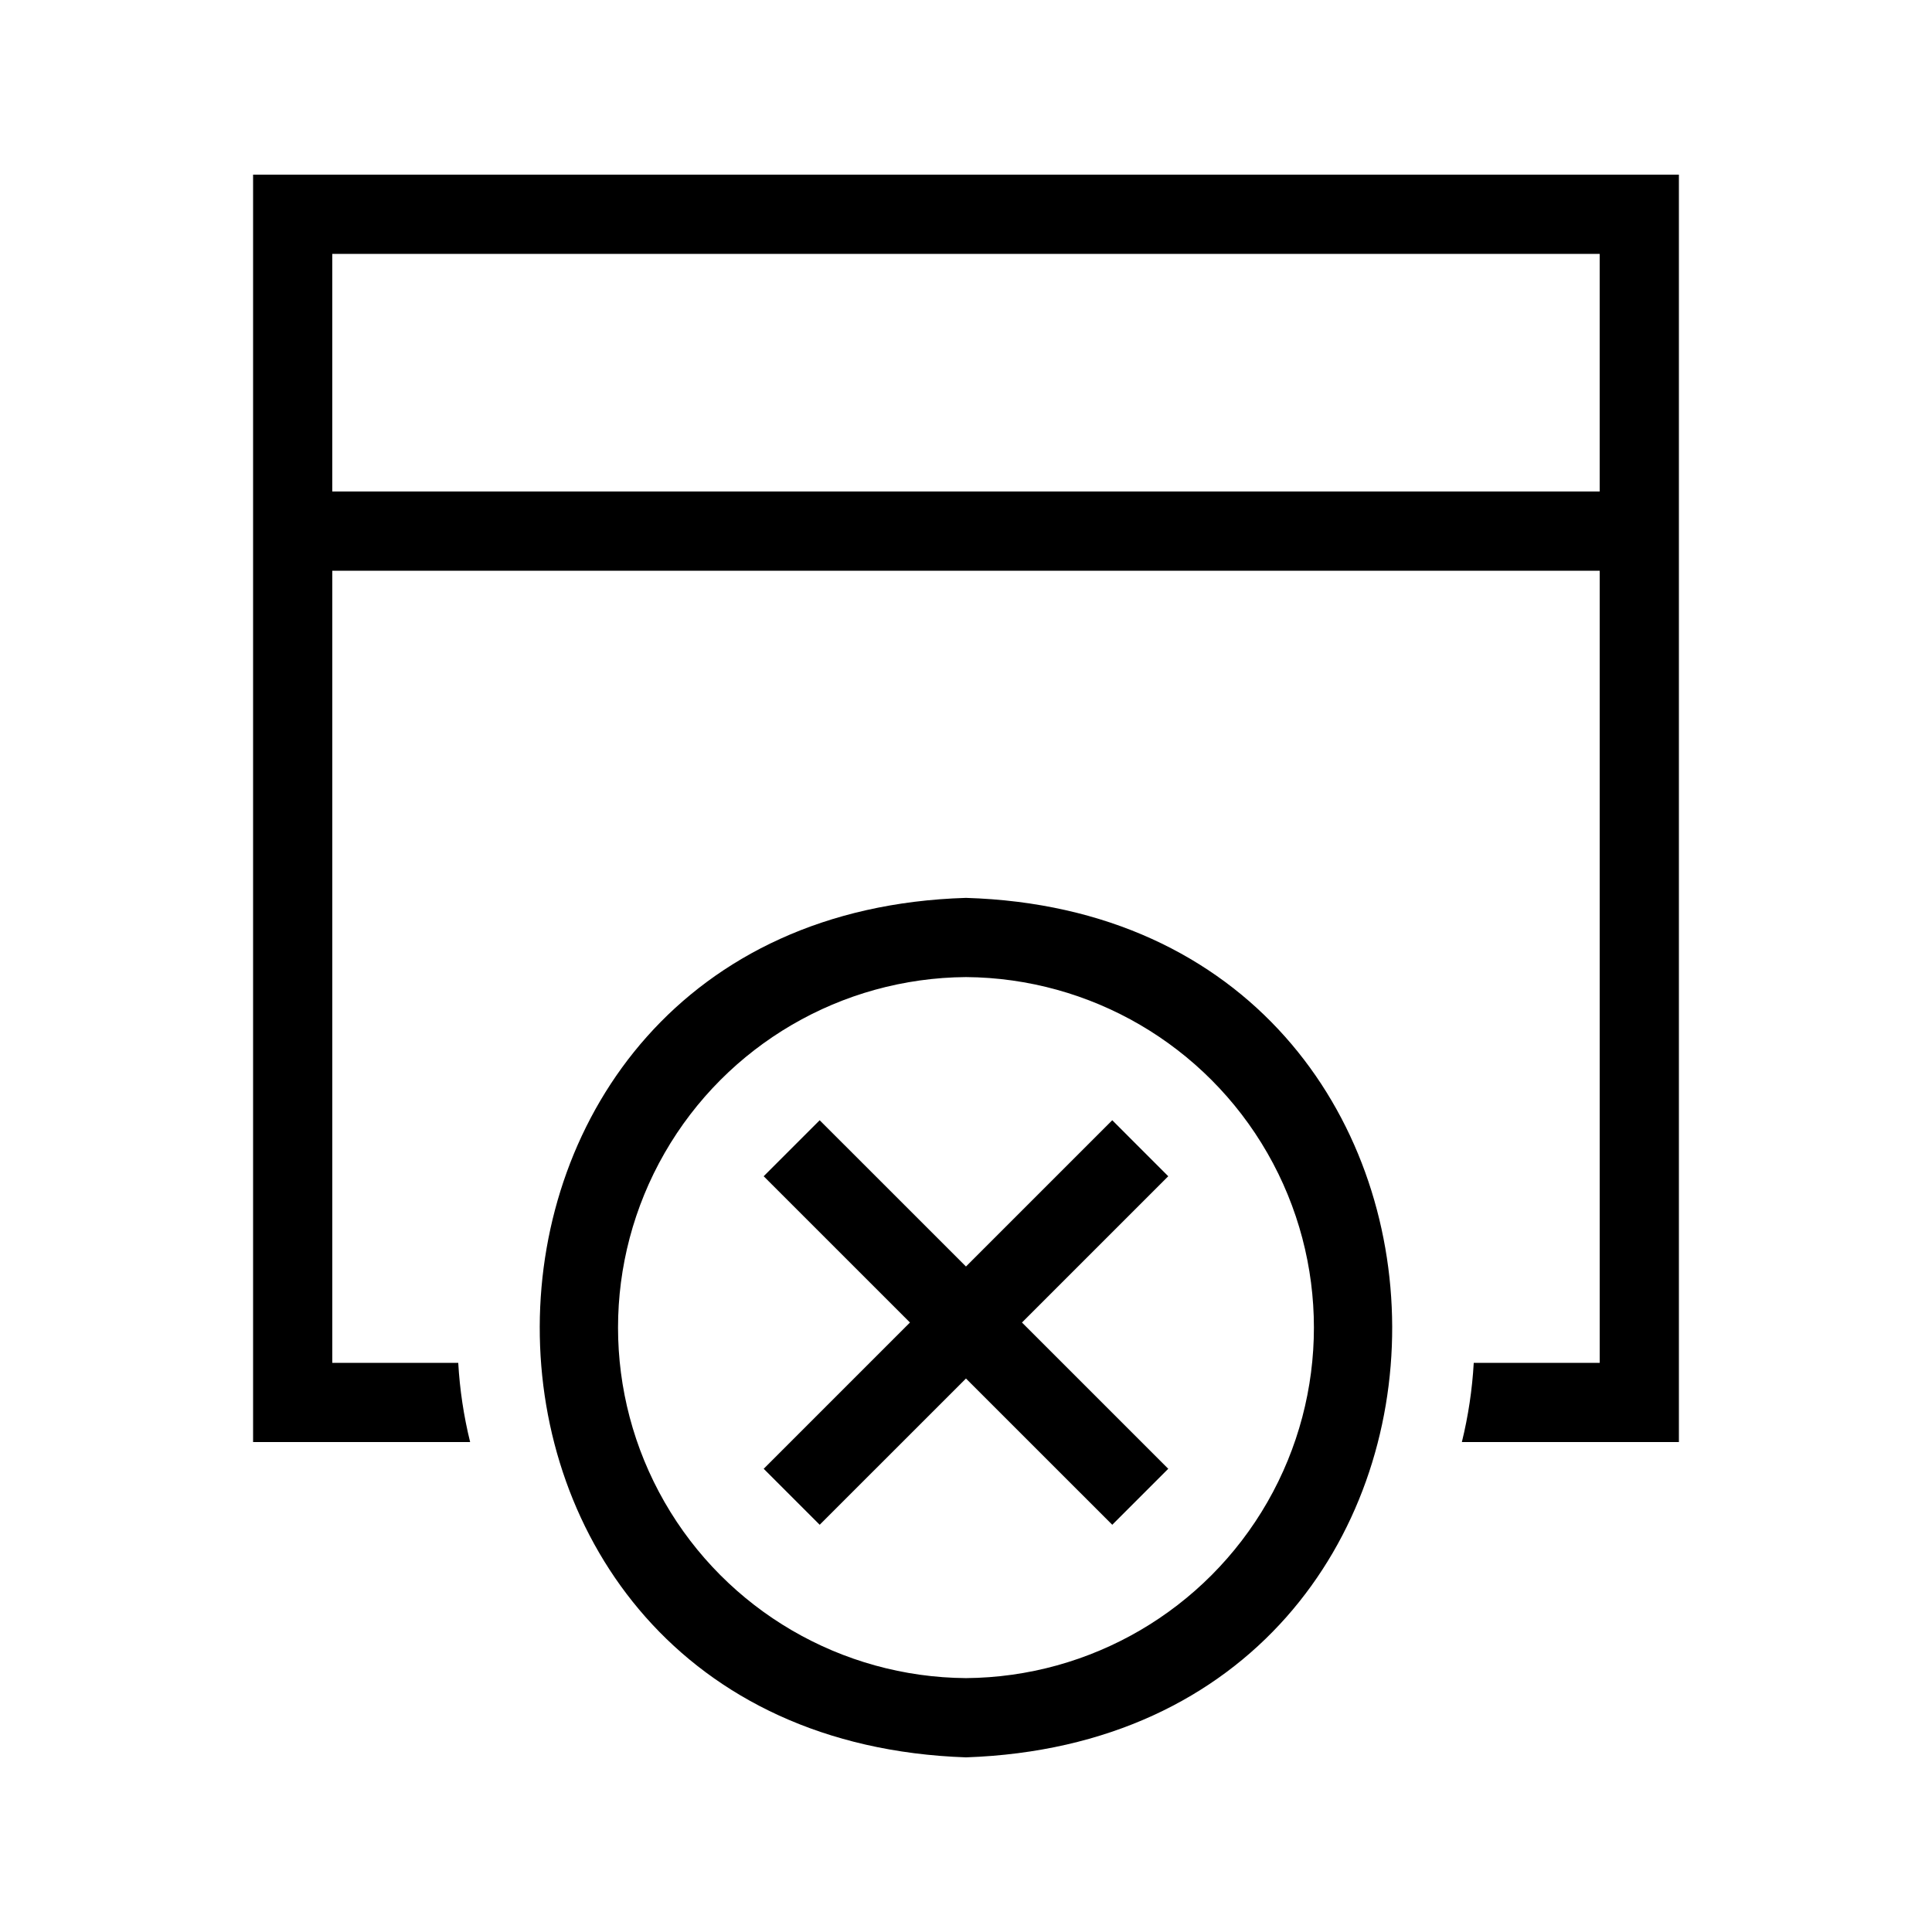 <?xml version="1.0" encoding="UTF-8"?>
<!-- Uploaded to: SVG Repo, www.svgrepo.com, Generator: SVG Repo Mixer Tools -->
<svg fill="#000000" width="800px" height="800px" version="1.1" viewBox="144 144 512 512" xmlns="http://www.w3.org/2000/svg">
 <path d="m211.07 190.29v335.87h57.52c-1.695-6.883-2.75-13.91-3.152-20.992h-33.375v-209.92l335.87 0.004v209.92l-33.375-0.004c-0.402 7.082-1.457 14.109-3.148 20.992h57.516v-335.87zm356.86 83.969h-335.87v-62.977h335.87zm-167.94 107.69c-150.01 4.543-151.2 222.55 0.004 227.77 151.23-5.234 149.97-223.25 0-227.77zm0 206.77h0.004c-33.023-0.246-63.438-18.004-79.879-46.645s-16.441-63.855 0.004-92.496c16.441-28.641 46.852-46.398 79.875-46.641 33.023 0.242 63.434 18 79.875 46.641 16.445 28.641 16.441 63.859 0 92.5s-46.852 46.395-79.875 46.641zm53.609-133-38.766 38.762 38.766 38.762-14.84 14.84-38.766-38.762-38.766 38.762-14.84-14.84 38.762-38.762-38.766-38.762 14.84-14.84 38.77 38.758 38.766-38.762z"/>
</svg>